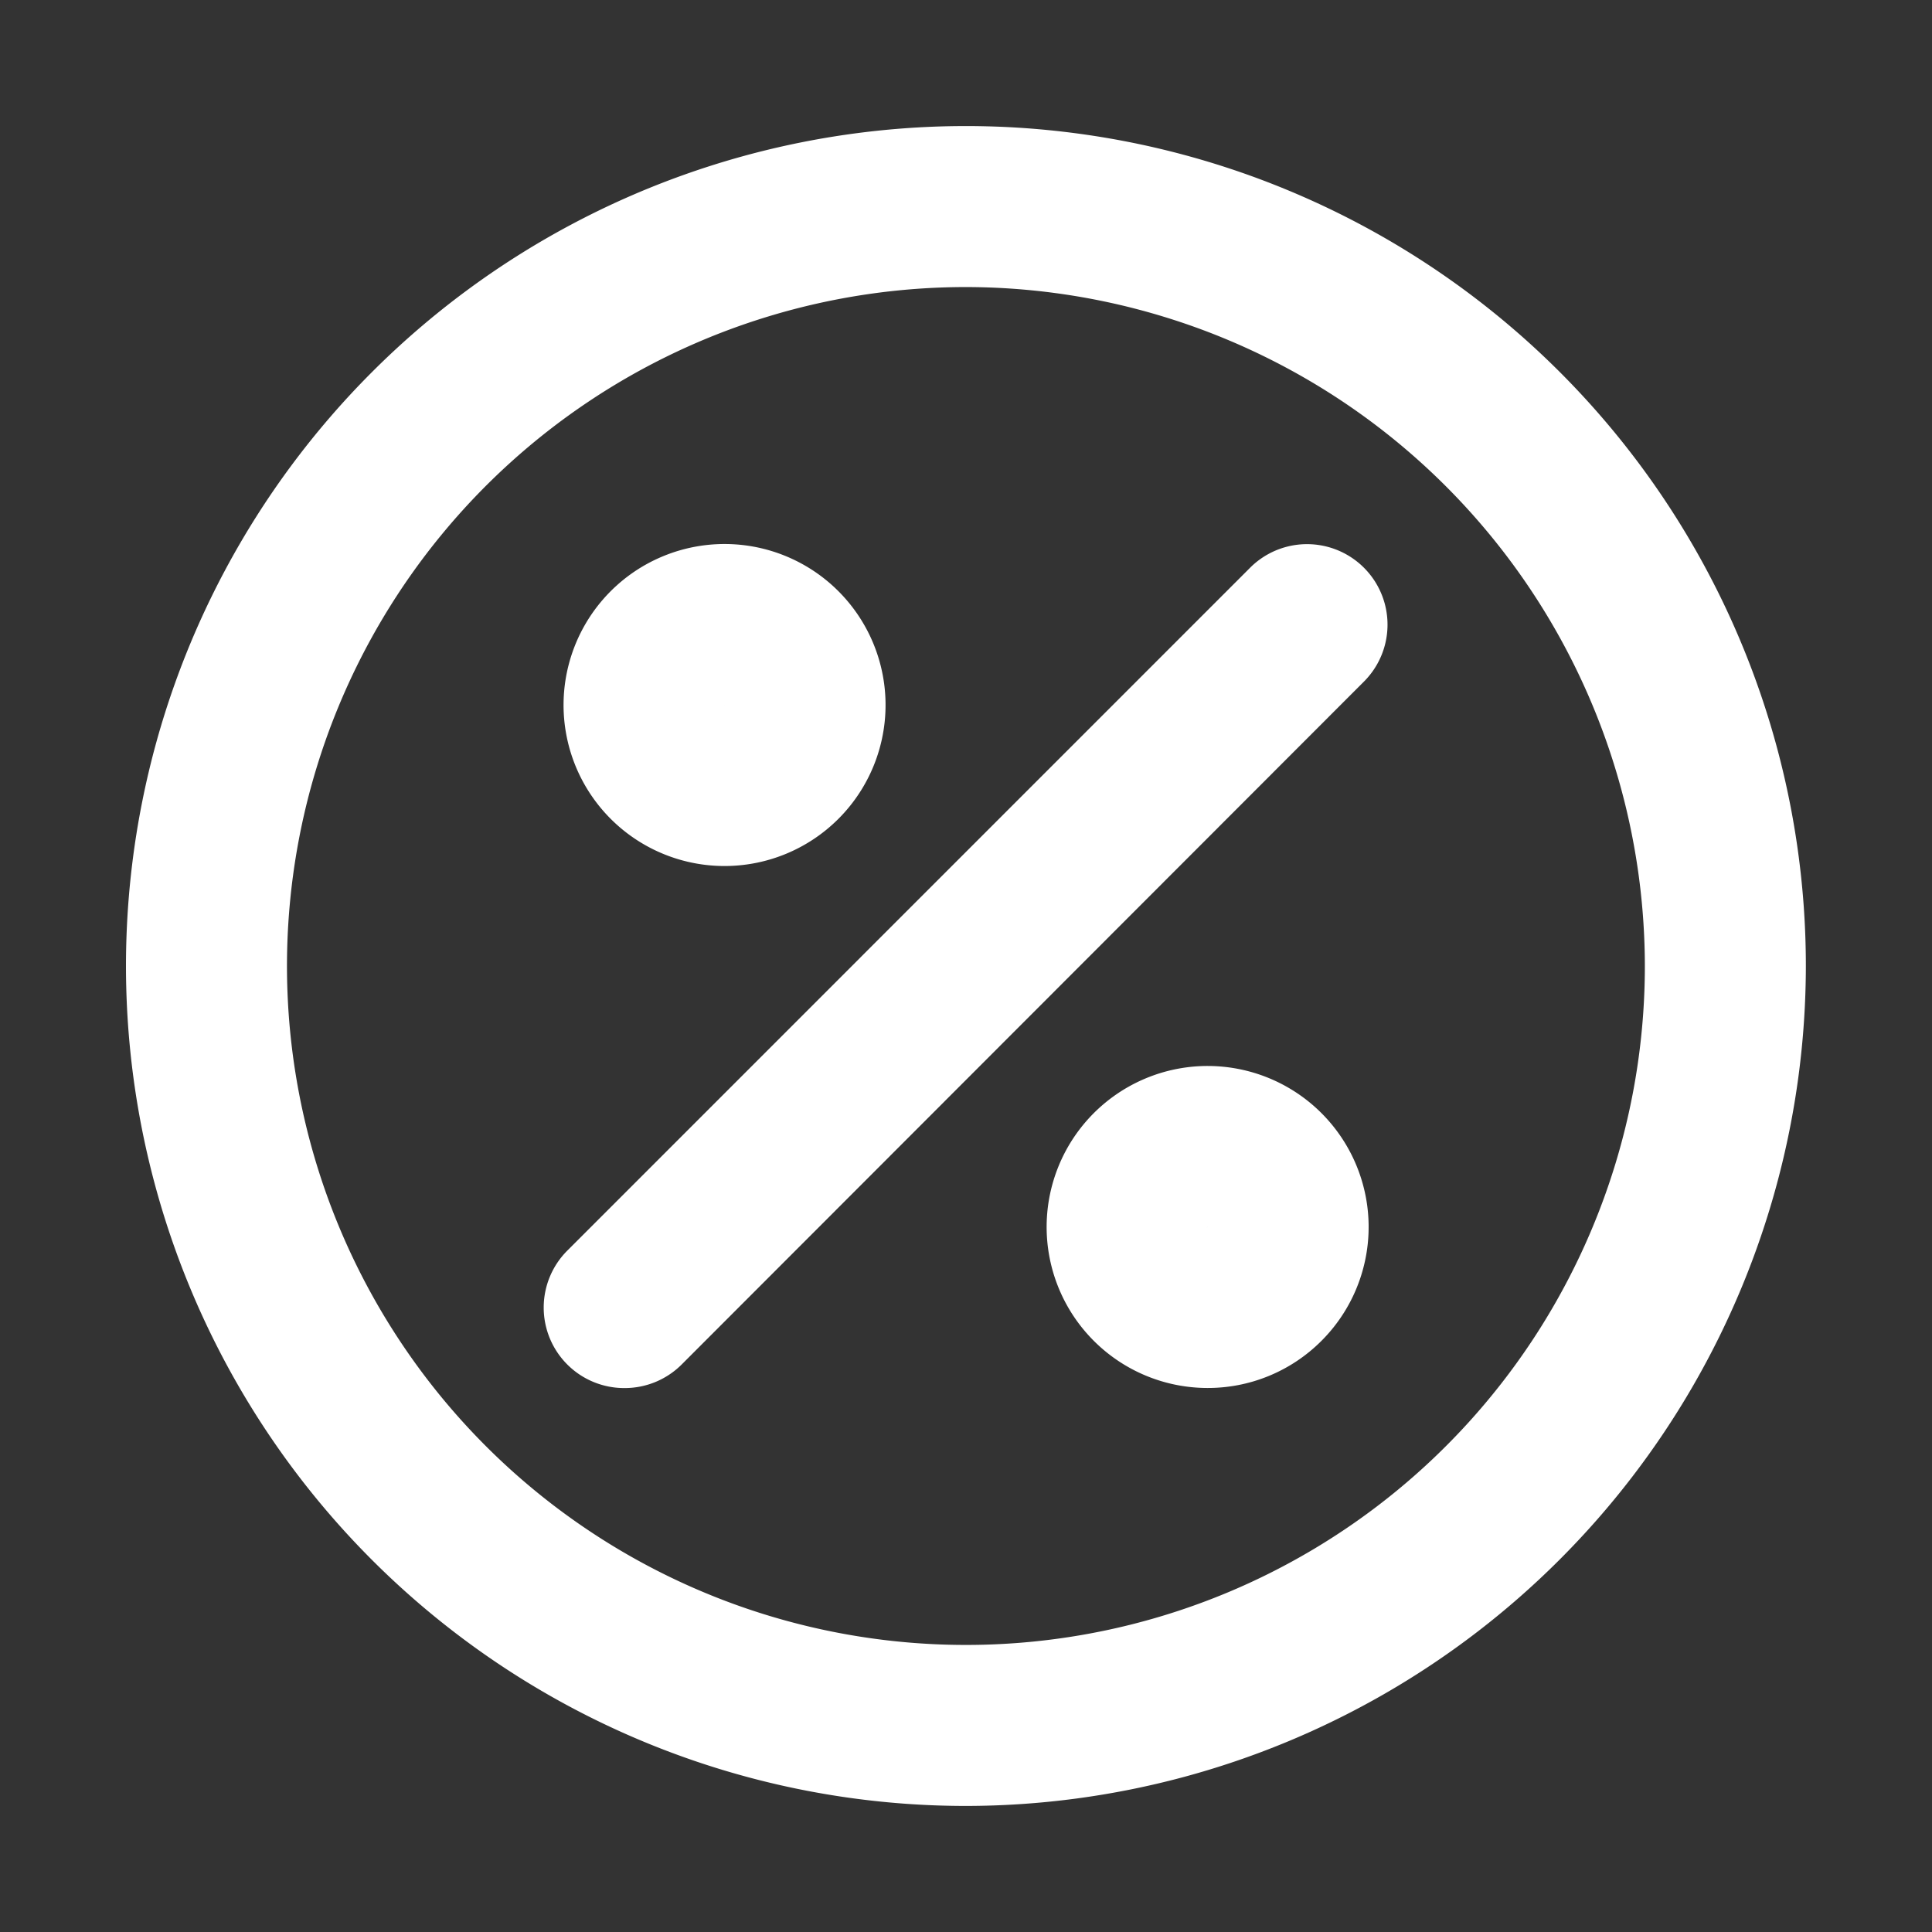 <svg xmlns="http://www.w3.org/2000/svg" fill="#fff" width="800px" height="800px" viewBox="0 0 24 24" stroke="#fff"><rect x="0" y="0" width="24" height="24" fill="#333333" stroke="none"/><g id="SVGRepo_bgCarrier" stroke-width="0"></g><g id="SVGRepo_tracerCarrier" stroke-linecap="round" stroke-linejoin="round"></g><g id="SVGRepo_iconCarrier"><g id="Percent"><g><path d="M12,21.934A9.934,9.934,0,1,1,21.933,12,9.945,9.945,0,0,1,12,21.934ZM12,3.066A8.934,8.934,0,1,0,20.933,12,8.944,8.944,0,0,0,12,3.066Z"></path><path d="M9,10.258a1.5,1.5,0,1,1,1.061-.439h0A1.5,1.5,0,0,1,9,10.258Zm0-2a.5.5,0,1,0,.353.146A.5.5,0,0,0,9,8.259Z"></path><path d="M7.758,16.743A.5.5,0,0,1,7.4,15.89L15.889,7.4a.5.5,0,0,1,.707.707L8.111,16.6A.5.5,0,0,1,7.758,16.743Z"></path><path d="M15,16.742a1.5,1.5,0,1,1,1.061-.438A1.493,1.493,0,0,1,15,16.742Zm0-2a.5.5,0,0,0-.354.147h0a.5.5,0,0,0-.146.352.5.5,0,1,0,1,0,.5.5,0,0,0-.5-.5Z"></path></g></g></g></svg>